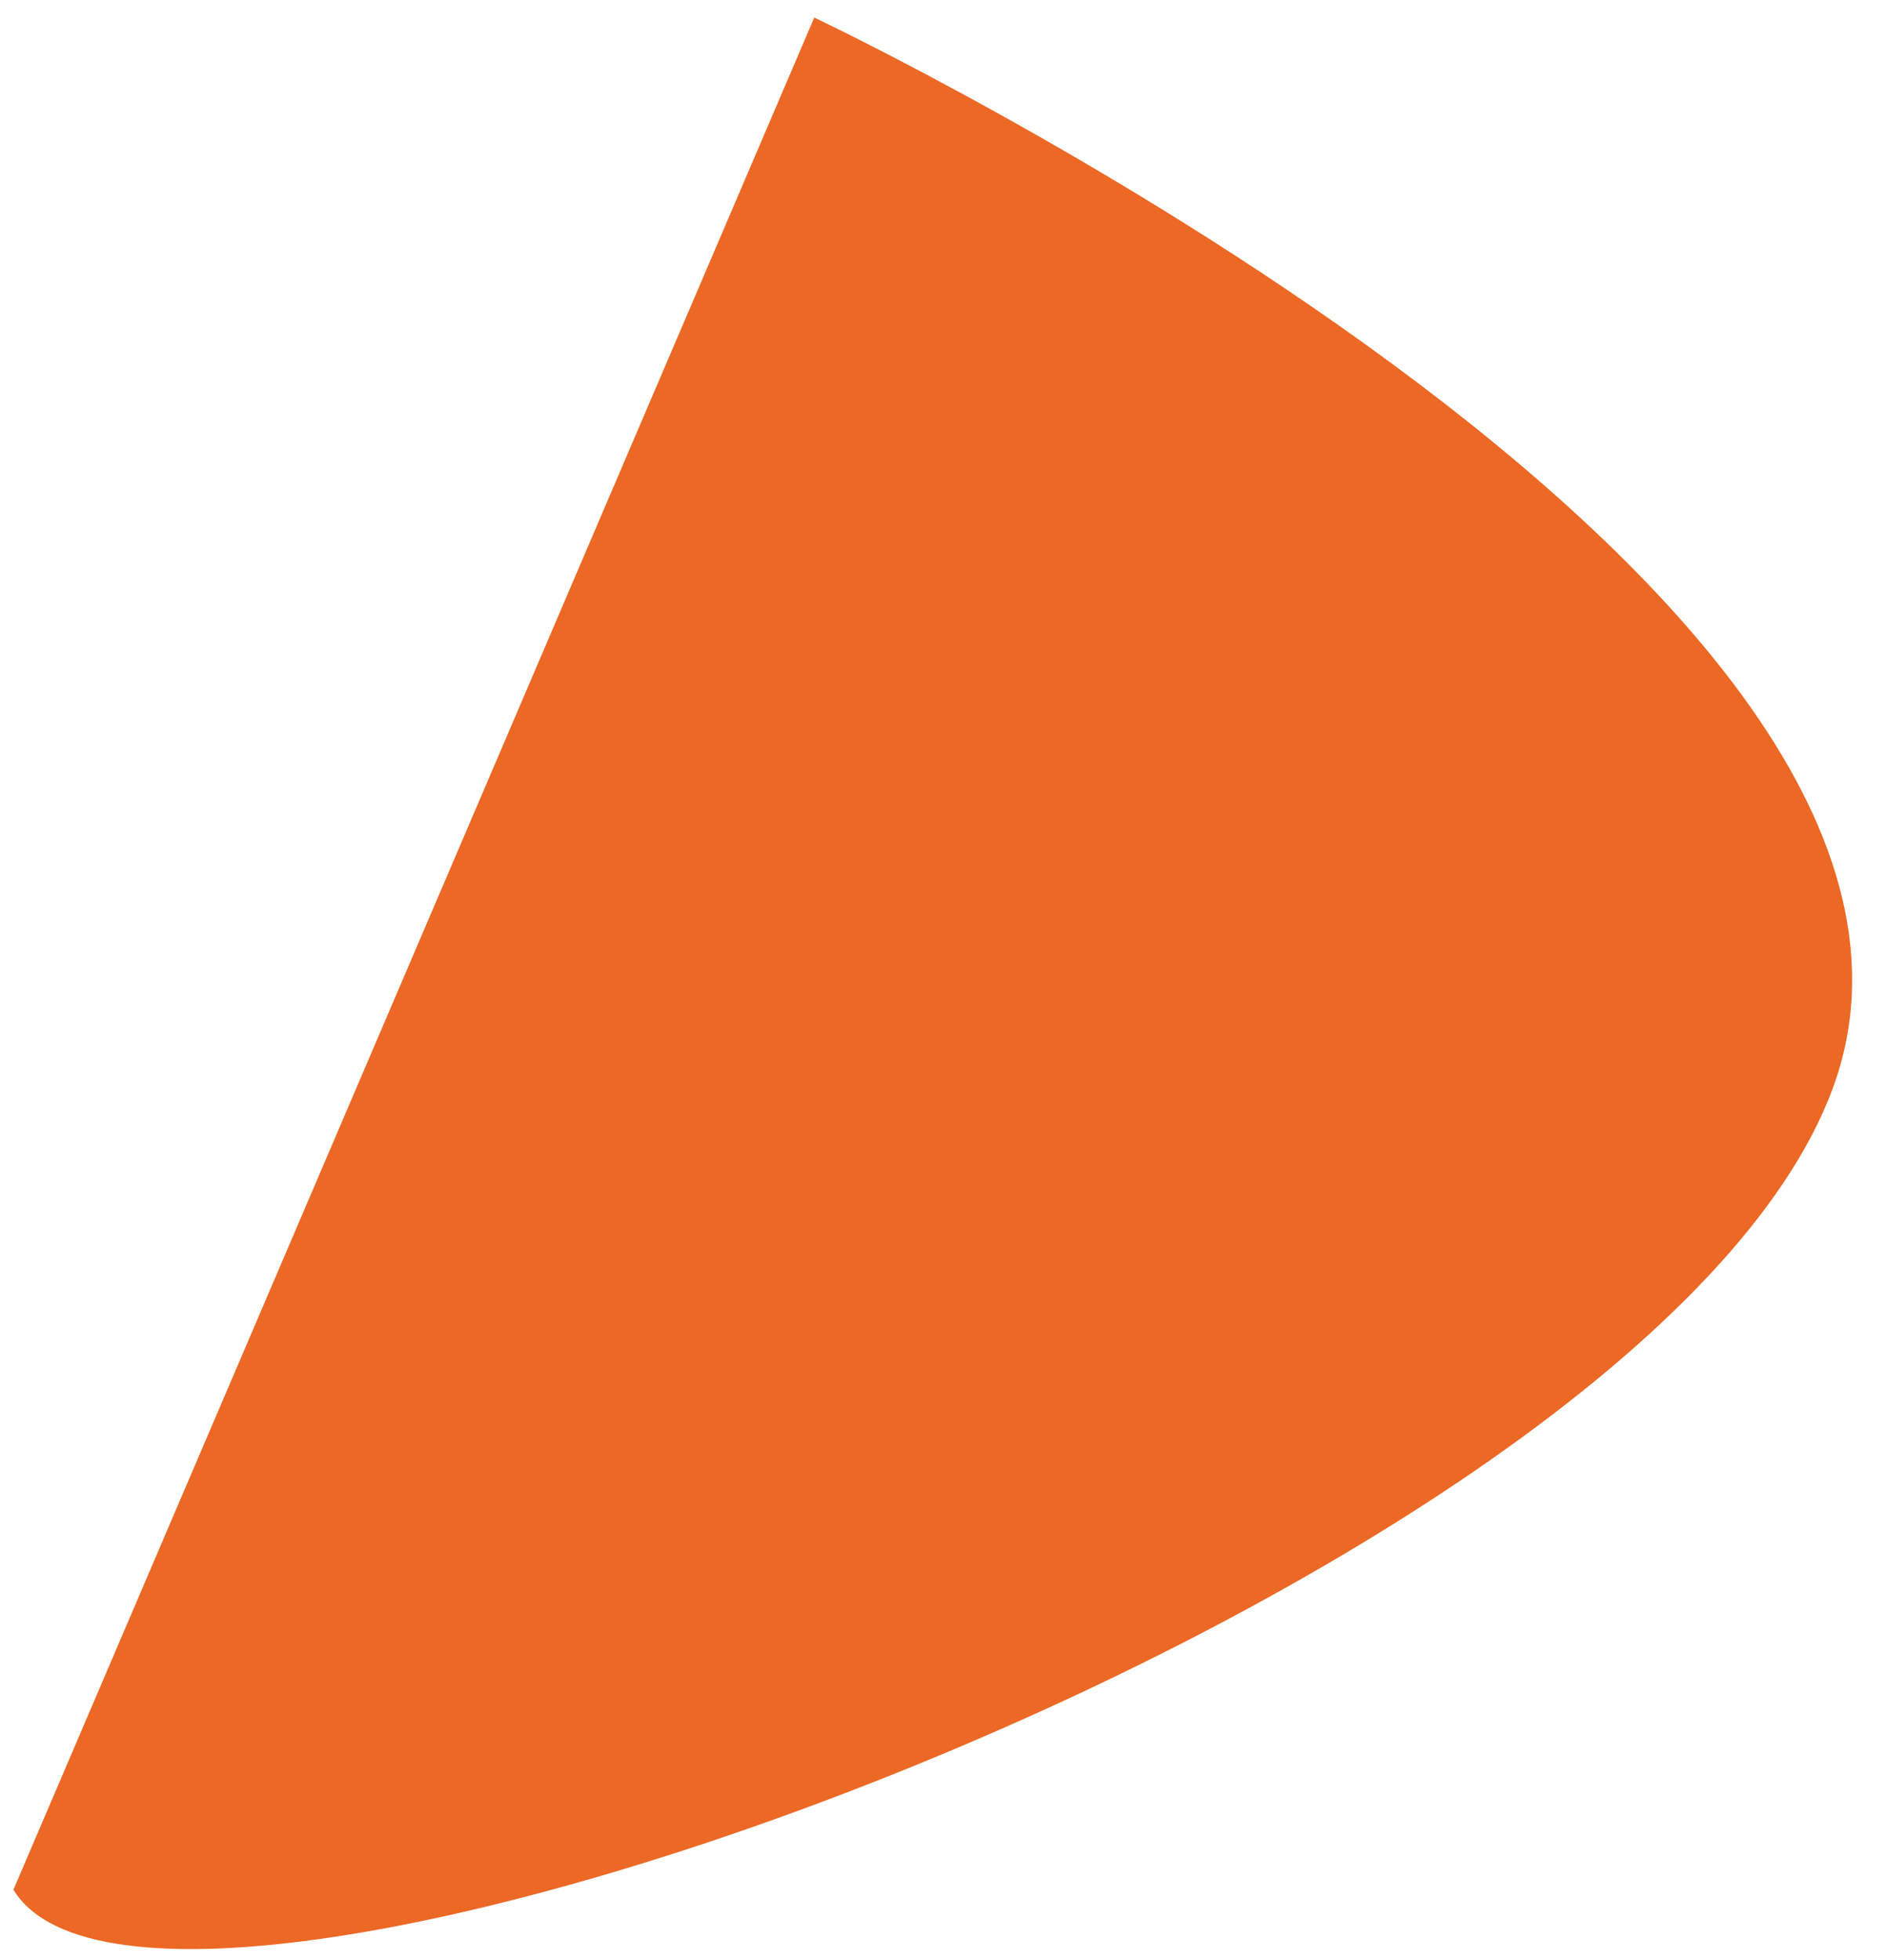 <svg width="52" height="54" viewBox="0 0 52 54" fill="none" xmlns="http://www.w3.org/2000/svg">
<path d="M22.43 0.48C22.43 0.48 55.59 16.12 50.51 29.97C45.42 43.83 4.41 58.71 0.37 52.06L22.44 0.48H22.43Z" fill="#EC6825"/>
</svg>
